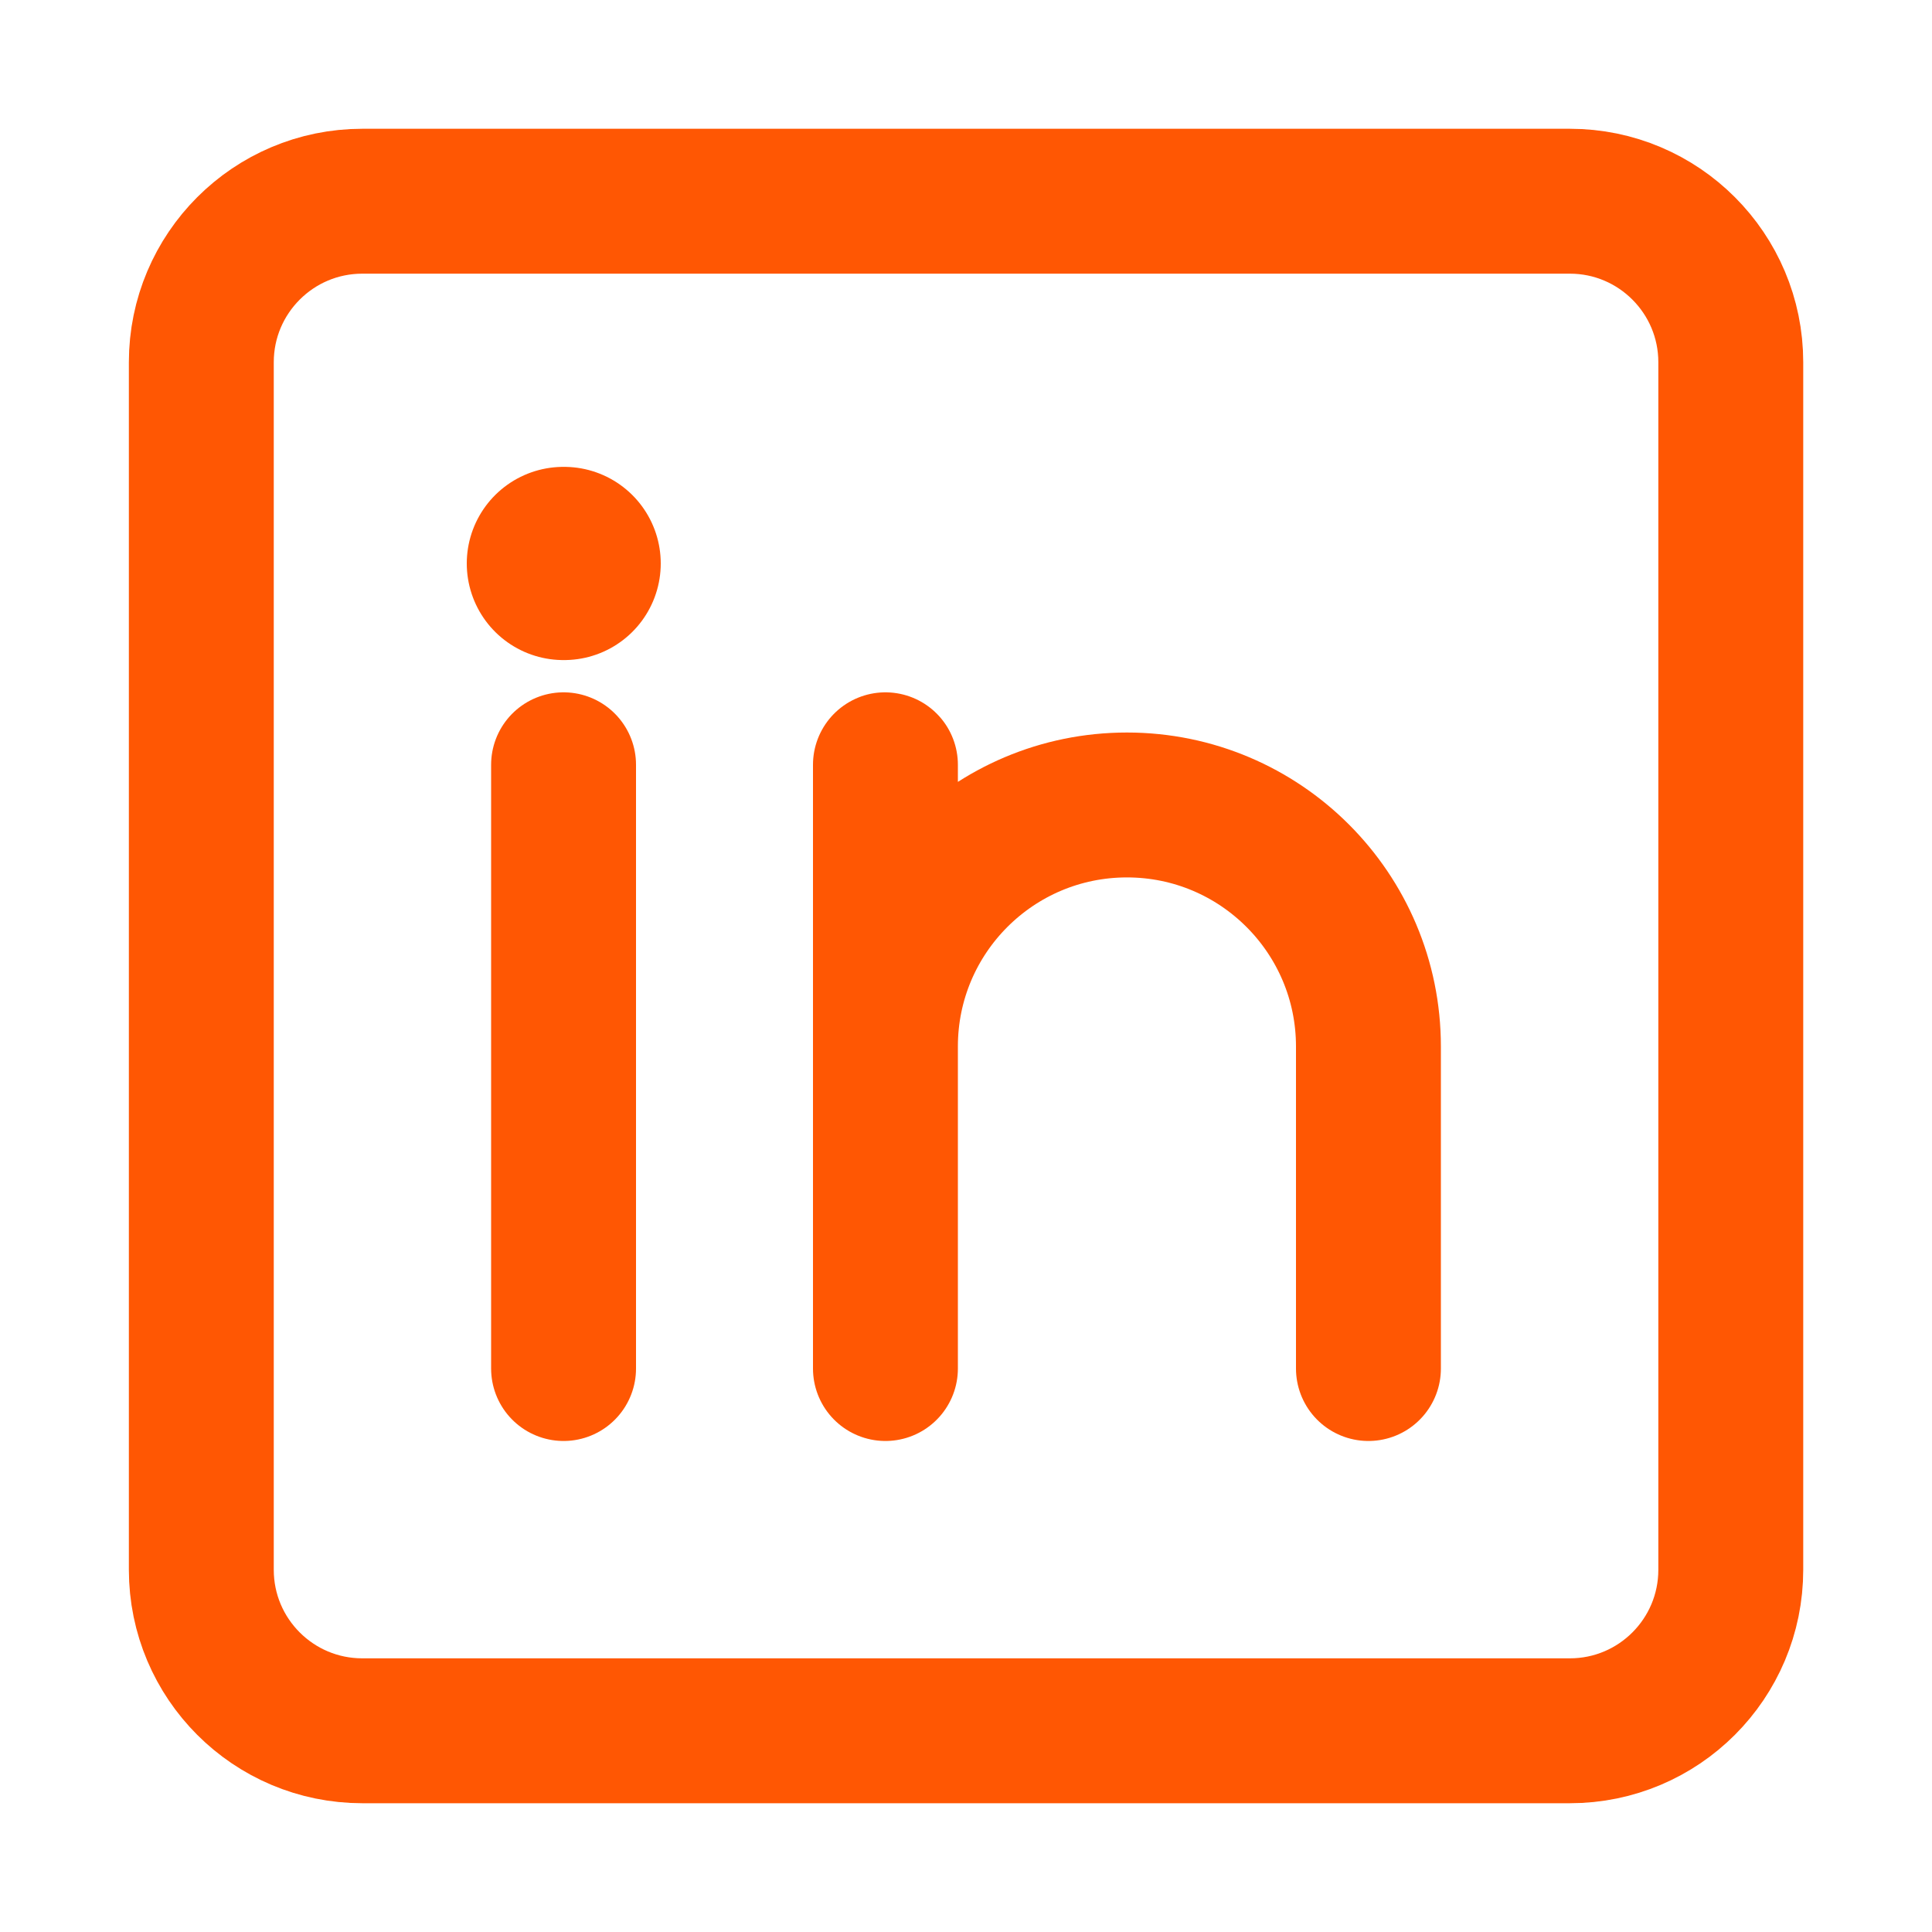 <svg width="20" height="20" viewBox="0 0 20 20" fill="none" xmlns="http://www.w3.org/2000/svg">
<path d="M5.834 7.917V14.167" stroke="#FF5703" stroke-width="1.5" stroke-linecap="round" stroke-linejoin="round"/>
<path d="M9.166 10.833V14.167M9.166 10.833C9.166 9.453 10.285 8.333 11.666 8.333C13.047 8.333 14.166 9.453 14.166 10.833V14.167M9.166 10.833V7.917" stroke="#FF5703" stroke-width="1.5" stroke-linecap="round" stroke-linejoin="round"/>
<path d="M5.84 5.833H5.832" stroke="#FF5703" stroke-width="2" stroke-linecap="round" stroke-linejoin="round"/>
<path d="M17.917 3.75V16.25C17.917 17.171 17.171 17.917 16.251 17.917H3.751C2.83 17.917 2.084 17.171 2.084 16.25V3.75C2.084 2.83 2.83 2.083 3.751 2.083H16.251C17.171 2.083 17.917 2.83 17.917 3.75Z" stroke="#FF5703" stroke-width="1.5" stroke-linecap="round" stroke-linejoin="round"/>
</svg>

